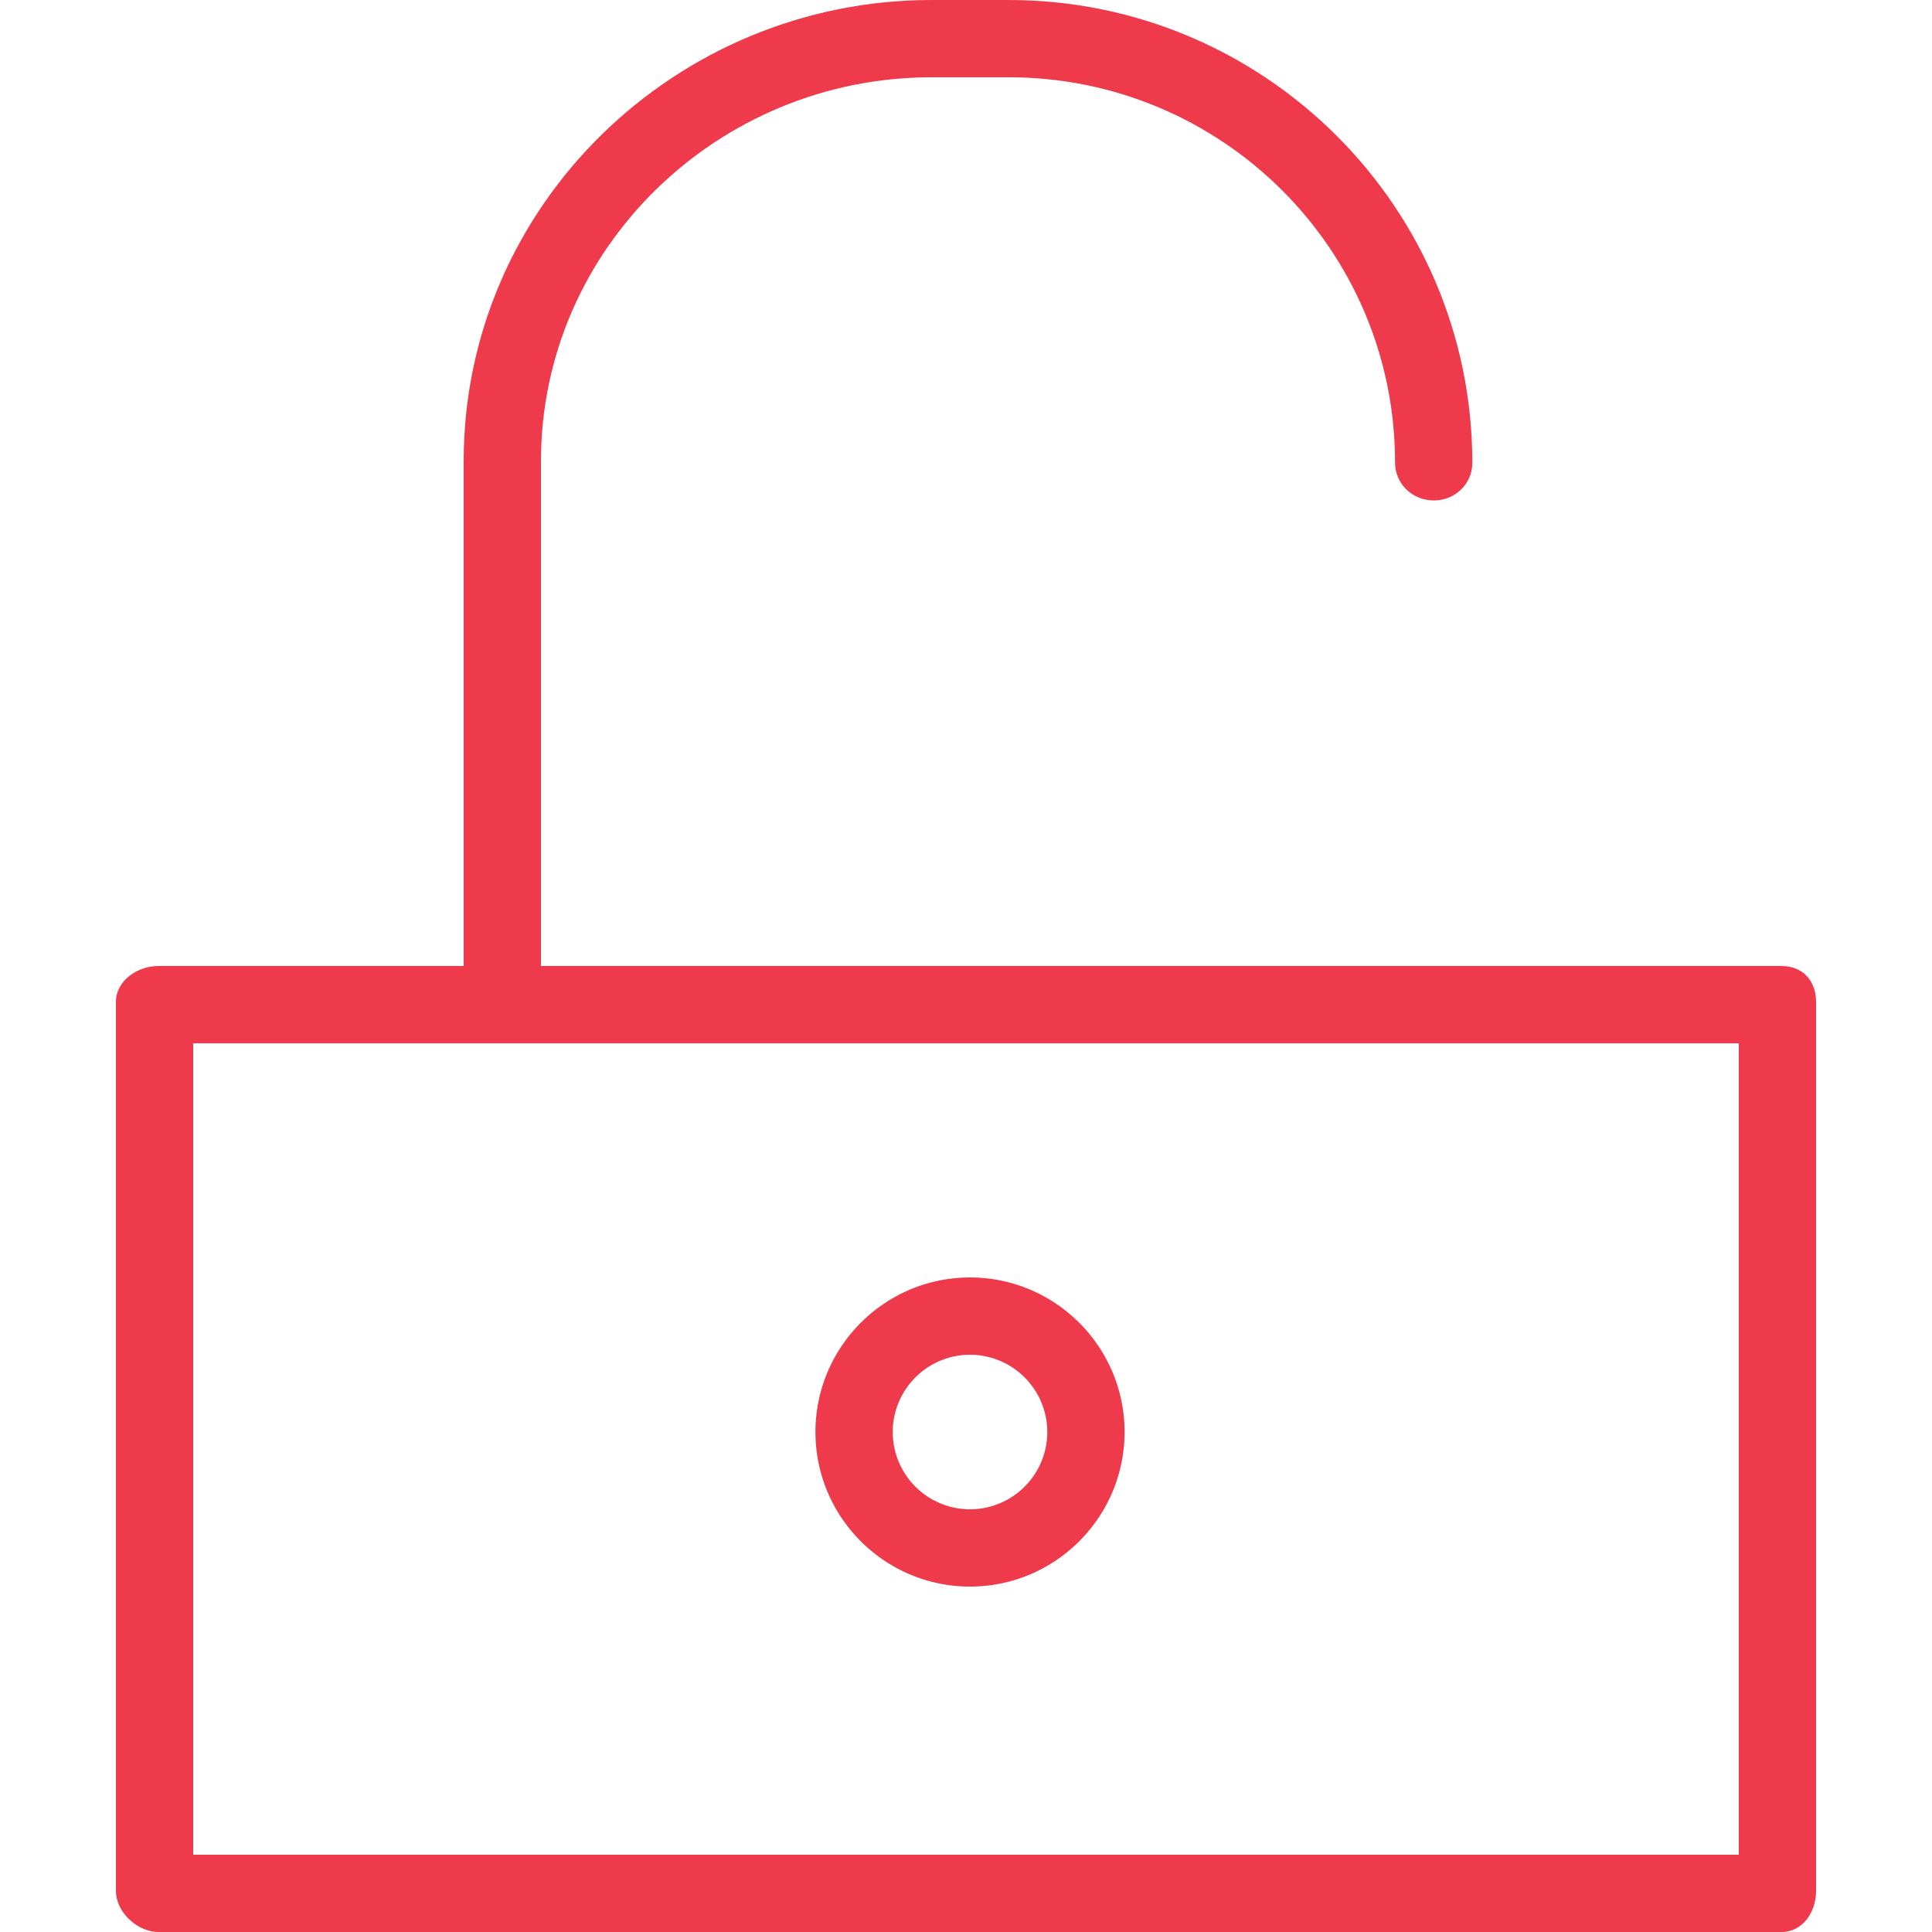 <?xml version="1.0" encoding="UTF-8"?> <svg xmlns="http://www.w3.org/2000/svg" width="94" height="94" fill="none" viewBox="0 0 94 94"><path fill="#EF3A4C" d="M86.675 47H26.32V22.437c0-10.368 8.627-18.677 18.993-18.677h3.764c10.365 0 18.798 8.372 18.798 18.74 0 1.039.841 1.849 1.88 1.849 1.038 0 1.88-.794 1.88-1.833C71.635 10.076 61.515 0 49.076 0h-3.763C32.874 0 22.56 9.996 22.56 22.438V47H7.715c-1.039 0-2.075.716-2.075 1.754v43.24C5.64 93.032 6.676 94 7.715 94h78.96c1.038 0 1.685-.968 1.685-2.006v-43.24c0-1.038-.647-1.754-1.685-1.754ZM84.6 90.24H9.4V50.76h75.2v39.48Z"></path><path fill="#EF3A4C" d="M47.195 62.154c-4.147 0-7.52 3.373-7.52 7.52 0 4.146 3.373 7.52 7.52 7.52 4.146 0 7.52-3.374 7.52-7.52 0-4.147-3.374-7.52-7.52-7.52Zm0 11.28a3.764 3.764 0 0 1-3.76-3.76 3.764 3.764 0 0 1 3.76-3.76 3.764 3.764 0 0 1 3.76 3.76 3.764 3.764 0 0 1-3.76 3.76Z"></path></svg> 